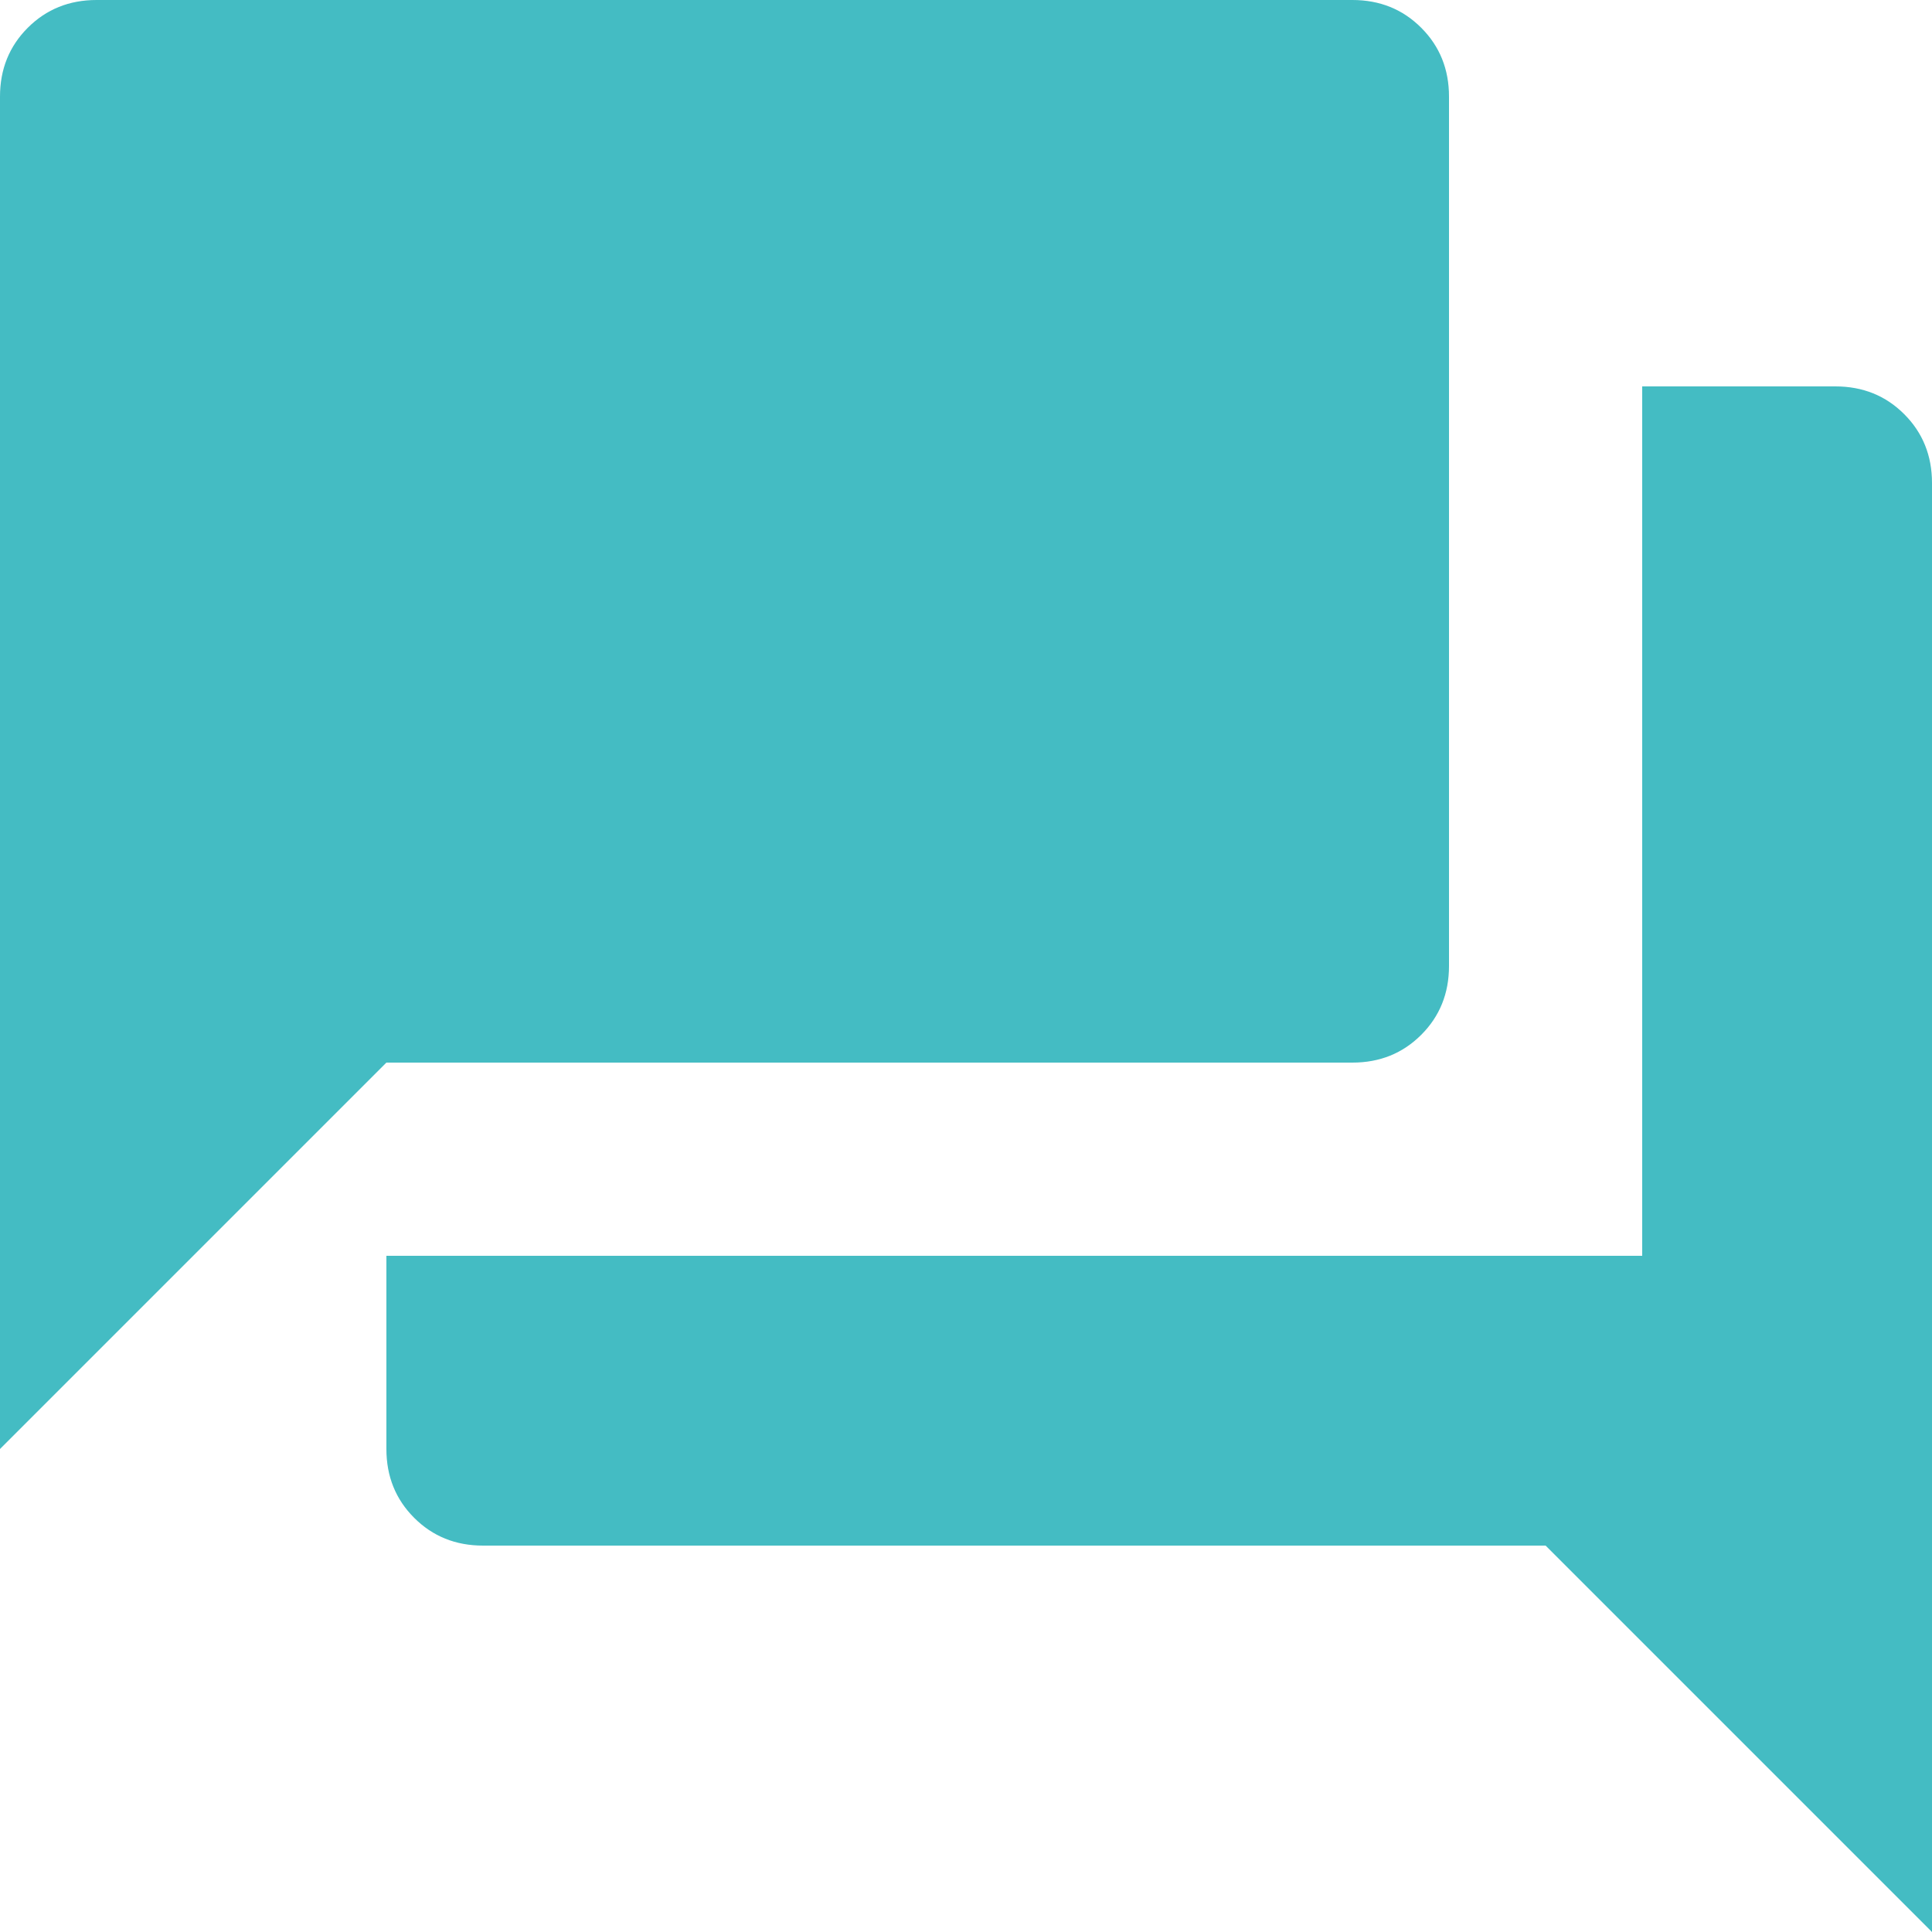<svg width="80" height="80" viewBox="0 0 80 80" fill="none" xmlns="http://www.w3.org/2000/svg">
<path d="M20 64C18.867 64 17.917 63.617 17.15 62.85C16.383 62.083 16 61.133 16 60V52H68V16H76C77.133 16 78.083 16.383 78.85 17.15C79.617 17.917 80 18.867 80 20V80L64 64H20ZM0 60V4C0 2.867 0.383 1.917 1.15 1.15C1.917 0.383 2.867 0 4 0H56C57.133 0 58.083 0.383 58.85 1.15C59.617 1.917 60 2.867 60 4V40C60 41.133 59.617 42.083 58.85 42.85C58.083 43.617 57.133 44 56 44H16L0 60Z" fill="#44BCC3"/>
</svg>
